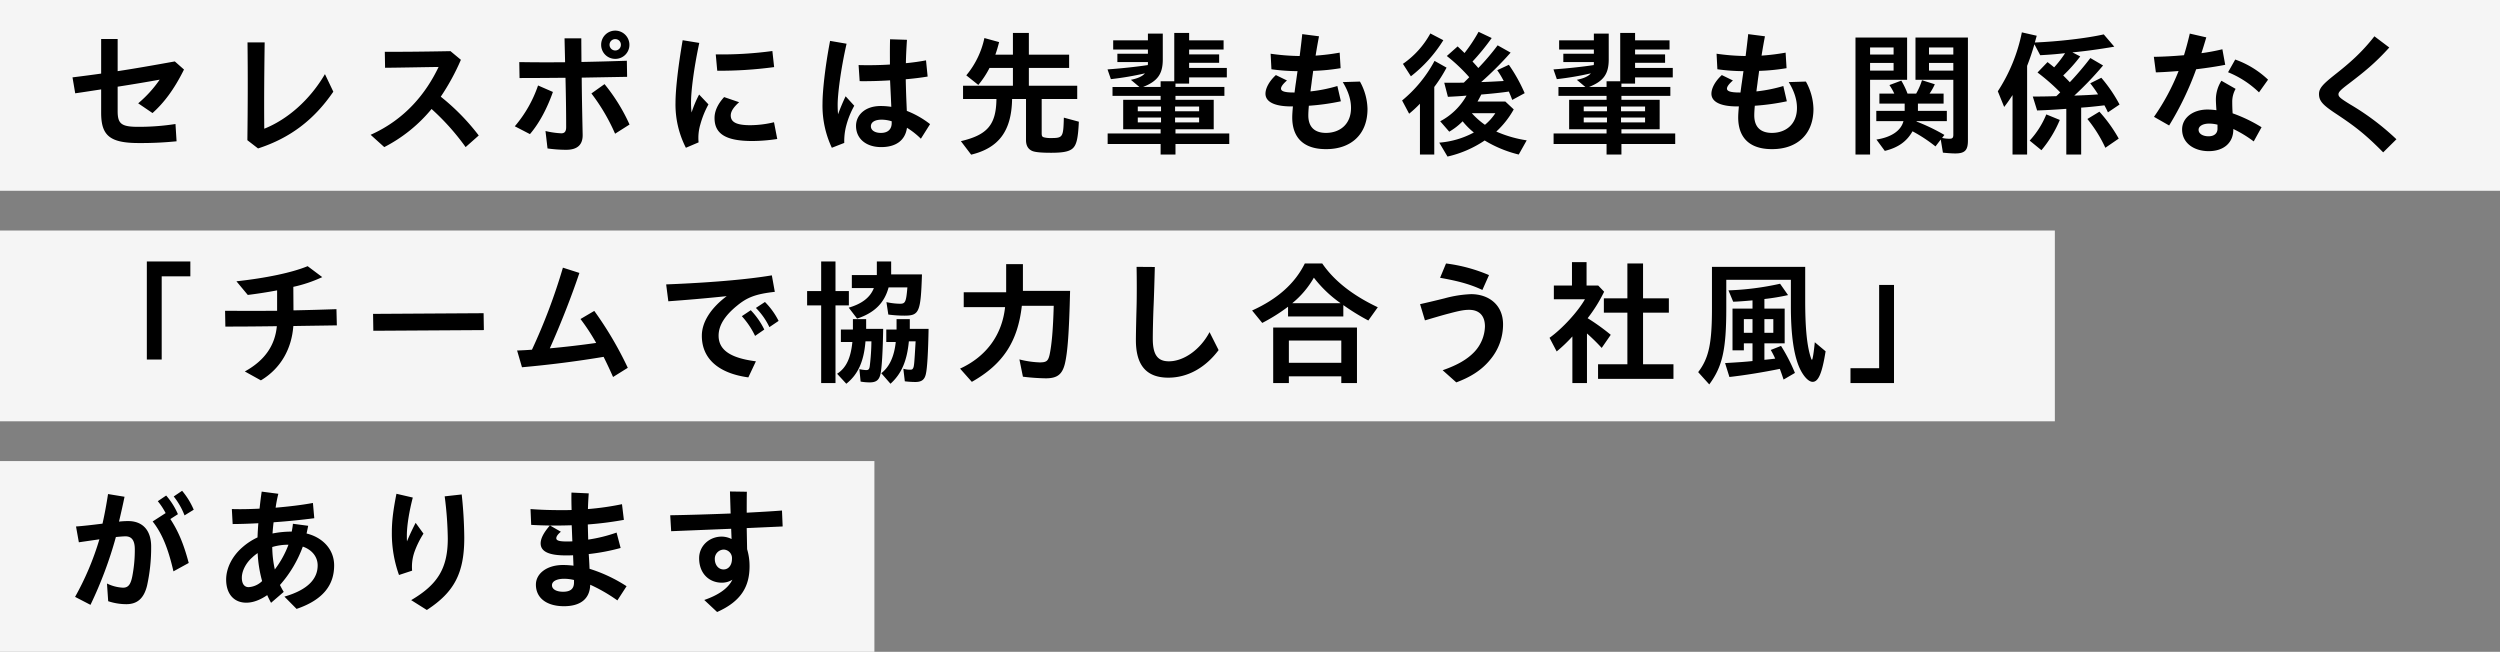 <svg xmlns="http://www.w3.org/2000/svg" width="1258" height="328" viewBox="0 0 1258 328"><rect x="0" y="0" width="1258" height="328" fill="#808080" stroke="none"/><g transform="translate(6294 5340)"><rect width="1258" height="96" transform="translate(-6294 -5340)" fill="#fff" opacity="0.92"/><rect width="1034" height="96" transform="translate(-6294 -5224)" fill="#fff" opacity="0.92"/><rect width="440" height="96" transform="translate(-6294 -5108)" fill="#fff" opacity="0.92"/><path d="M37.876-1.02A180.05,180.05,0,0,0,56.848-1.9l-.544-8.7A120.379,120.379,0,0,1,37.4-9.18c-8.568,0-10.2-1.7-10.2-8.024V-29.376c7.48-1.156,14.756-2.38,21.148-3.536a59.312,59.312,0,0,1-10.812,11.9l7.208,4.9c5.78-5.168,10.88-11.9,15.844-21.9l-4.624-4.08c-10.54,1.9-19.788,3.536-28.764,4.9V-53.38H18.9v17.408c-4.76.68-9.52,1.292-14.416,1.9l1.36,8.024c4.284-.612,8.636-1.292,13.056-1.972v11.764C18.9-4.828,23.188-1.02,37.876-1.02ZM97.852,1.7c16.32-5.3,28.288-14.552,37.876-28.56l-4.216-8.84c-7.548,12.92-18.768,22.78-30.532,27.472-.136-14.62,0-28.7.2-43.452H92.548c.2,16.8.136,32.844-.068,49.232Zm63.512-.68a75.43,75.43,0,0,0,23.8-19.176A118.583,118.583,0,0,1,202.3,1.02l6.6-5.848a110.336,110.336,0,0,0-19.108-19.516A113.285,113.285,0,0,0,199.92-42.908l-5.236-4.352c-14.008.272-24.208.34-33.048.34l.136,8.024c8.092-.068,17.068-.272,26.928-.408-6.12,12.852-16.524,26.248-34.2,34.136Zm116.212-44.4a7.039,7.039,0,0,0,7.14-7.072,7.139,7.139,0,0,0-7.14-7.14,7.081,7.081,0,0,0-7.072,7.14A7.024,7.024,0,0,0,277.576-43.384ZM252.892,2.38c5.848,0,8.432-2.72,8.3-7.684-.2-9.588-.408-19.108-.476-28.628l22.848-.408-.136-8.092c-8.092.272-15.572.476-22.848.612,0-3.944-.068-7.956-.068-11.9h-8.432c.068,4.012.2,8.024.272,12.036-7.616.068-15.164.068-23.052-.068l.136,8.024c8.092,0,15.572-.068,23.12-.136.2,8.364.34,16.66.34,24.82,0,2.244-.816,3.128-2.448,3.128a42.342,42.342,0,0,1-7.956-1.156l1.02,8.772A68.438,68.438,0,0,0,252.892,2.38ZM277.576-47.6a2.873,2.873,0,0,1-2.856-2.856,2.83,2.83,0,0,1,2.856-2.856,2.789,2.789,0,0,1,2.856,2.856A2.83,2.83,0,0,1,277.576-47.6Zm-.068,41.888,7.276-4.624A91.032,91.032,0,0,0,272.2-30.668l-6.6,4.692A97,97,0,0,1,277.508-5.712Zm-42.84.2c4.828-5.644,8.7-13.124,11.56-21.216l-7.48-3.264a62.81,62.81,0,0,1-11.7,20.536ZM313.14,1.36l6.392-2.72a23.771,23.771,0,0,1,.884-9.044,46.182,46.182,0,0,1,4.08-10.064L319.8-25.432A57.322,57.322,0,0,0,316-16.388a41.765,41.765,0,0,1-.272-5.3c0-5.032,1.292-16.388,4.148-29.716l-8.364-1.36c-2.312,13.4-3.6,24.956-3.6,31.552A47.91,47.91,0,0,0,313.14,1.36ZM328.916-37.4a204.973,204.973,0,0,0,28.628-1.836l-.884-8.092a190.774,190.774,0,0,1-28.492,1.7ZM346.6-2.04a86.358,86.358,0,0,0,12.512-1.02l-1.632-8.432A51.642,51.642,0,0,1,345.508-10c-7.208,0-9.792-1.7-9.792-4.9,0-1.9,1.224-4.012,4.216-6.664l-7.548-2.584c-3.536,3.876-4.828,7.412-4.828,10.54C327.556-5.44,333.54-2.04,346.6-2.04Zm64.8,3.06c7.48,0,12.1-3.4,12.988-9.724a38.8,38.8,0,0,1,7,5.508l4.624-7.344a46.107,46.107,0,0,0-11.7-6.664l-.2-4.692c-.136-3.332-.272-7.276-.34-11.22,3.944-.34,7.752-.816,11.016-1.36l-.816-8.16c-3.128.612-6.6,1.088-10.132,1.428.068-3.74.272-7.616.544-11.764l-8.5-.272c-.136,4.692-.068,8.7-.068,12.716-5.372.34-10.812.408-15.776.272l.544,8.092c4.488.068,9.86-.068,15.3-.408L416.3-23.8l.2,4.556a35.723,35.723,0,0,0-5.372-.408c-7.82,0-12.376,4.556-12.376,10C398.752-3.128,403.92,1.02,411.4,1.02Zm-24.82.34,6.256-2.448a30.7,30.7,0,0,1,1.088-9.044,43,43,0,0,1,3.944-9.656l-4.352-4.76c-1.428,2.992-2.652,5.916-3.808,9.044-.136-1.5-.2-3.128-.2-4.828,0-5.032,1.428-17.136,4.488-30.668l-8.3-1.428c-2.516,13.124-3.808,25.3-3.808,31.552A49.775,49.775,0,0,0,386.58,1.36ZM406.232-9.452c0-1.972,1.836-3.332,5.44-3.332a17.24,17.24,0,0,1,5.032.816v.68c.068,3.332-1.9,5.168-5.44,5.168C408.272-6.12,406.232-7.412,406.232-9.452Zm50.456,14.28c14.008-3.4,20.332-12.036,20.6-28.016h7V-2.516c0,2.788,1.088,4.624,3.2,5.508,1.5.612,4.624.884,9.384.884,5.78,0,8.7-.544,10.54-1.9,2.244-1.7,3.06-4.964,3.468-13.736l-7.548-2.04c-.272,10-.476,10.268-6.732,10.268a13.079,13.079,0,0,1-3.2-.34c-1.02-.272-1.224-.68-1.224-2.176V-23.188h17.884v-6.664H485.724v-8.976h20.264v-6.664H485.724V-56.44H477.7v10.948h-8.84c.748-2.108,1.224-3.74,1.9-6.324l-7.412-2.04a43.331,43.331,0,0,1-9.112,18.768l6.052,4.828a45.626,45.626,0,0,0,5.644-8.568H477.7v8.976H452.608v6.664h16.8v.2C469.2-10.2,464.848-5.1,451.52-1.972Zm95.336-.068h7.48v-5.3h27.064v-5.3H559.5V-7.956h19.244V-22.78H559.5v-1.972H584.12V-29.24H559.5v-1.7h6.868v-3.128h18.972v-4.76H566.372v-2.584h15.1v-4.216h-15.1v-2.448h17.34V-52.7h-17.34v-3.74h-7.48V-32.1h-6.868v2.856h-8.84c7.276-2.856,9.928-6.528,9.928-13.8V-56.1h-7.48v3.4H528.156v4.624h17.476v2.108H530.264v4.216h15.368a7.9,7.9,0,0,1-.068,1.5c-5.848.884-13.532,1.7-20.264,2.176l1.7,4.9a150.4,150.4,0,0,0,17.136-2.924c-1.292,1.5-3.468,2.516-7.072,3.264l4.284,3.6H527.816v4.488h24.208v1.972H533.188V-7.956h18.836v2.108H525.368v5.3h26.656ZM540.532-17v-2.38h11.7V-17ZM559.3-17v-2.38h12.1V-17Zm-18.768,5.576v-2.448h11.7v2.448Zm18.768,0v-2.448h12.1v2.448Zm58.48-8.024h.816c-.2,2.244-.34,4.148-.34,5.508,0,10.268,5.78,15.98,16.932,15.98h.2c12.308,0,20.74-7.276,20.74-20.2a29.493,29.493,0,0,0-3.808-13.8l-8.636.272c2.992,4.9,4.148,9.18,4.148,12.988,0,8.3-5.644,12.512-12.512,12.58-5.984,0-8.976-3.128-8.976-8.84,0-.952.068-2.584.272-4.828a114.909,114.909,0,0,0,16.116-2.244l-1.768-7.684A75.563,75.563,0,0,1,627.436-27c.136-1.292.34-2.72.544-4.216.2-1.836.544-3.944.816-6.12a102.03,102.03,0,0,0,13.8-1.36l-.476-7.82a108.87,108.87,0,0,1-12.1,1.5c.612-3.944,1.292-7.548,1.7-9.724l-8.432-1.088c-.272,2.788-.748,6.732-1.292,11.016a110.773,110.773,0,0,1-14.62-1.156l.408,7.82a98.354,98.354,0,0,0,13.124.952l-.816,5.78c-.272,1.768-.476,3.4-.68,4.964H619c-4.9,0-6.392-.748-6.392-1.972,0-.952.952-2.312,2.992-4.08l-5.576-2.72c-3.332,3.06-5.236,6.6-5.236,9.384C604.792-22.1,608.668-19.448,617.78-19.448ZM696.388,5.78a55.24,55.24,0,0,0,18.7-8.092A60.5,60.5,0,0,0,732.224,4.76l4.012-7.14a60.152,60.152,0,0,1-15.3-4.42,44.765,44.765,0,0,0,8.772-11.152L725.492-21.9H711.484c.612-1.02,1.224-2.244,1.9-3.536,5.168-.408,10.812-1.02,13.872-1.5.68,1.632,1.088,2.516,1.7,4.216l6.256-3.4a80.944,80.944,0,0,0-7.956-14.28l-5.848,2.72a46.033,46.033,0,0,1,3.264,5.44c-4.76.272-7.208.408-11.356.544a168.553,168.553,0,0,0,14.824-14.824l-6.528-3.672a117.792,117.792,0,0,1-9.724,11.424c-.748-.884-1.7-1.972-2.924-3.264a112.236,112.236,0,0,0,9.656-11.832l-6.6-3.128a79.842,79.842,0,0,1-7.072,10.676c-1.224-1.224-1.972-1.9-3.468-3.332l-5.44,4.828a85.459,85.459,0,0,1,11.288,10.676c-.816.884-1.836,1.836-2.72,2.72-1.9.068-6.12.068-9.86.068l1.836,7.072c2.856-.136,6.6-.34,9.384-.612a32.647,32.647,0,0,1-13.26,12.92l4.556,5.236A31.629,31.629,0,0,0,704-11.968a36.913,36.913,0,0,0,5.644,5.644,43.974,43.974,0,0,1-17.408,5.1ZM677.96-34.612a68.576,68.576,0,0,0,16.32-18.156l-6.528-3.4a44.565,44.565,0,0,1-13.8,15.3ZM682.516,4.76h7.208v-34a73.036,73.036,0,0,0,6.188-9.724l-6.052-3.4A65.981,65.981,0,0,1,673.54-22.44l3.536,6.664a60.048,60.048,0,0,0,5.44-5.032ZM715.224-10.2a37.679,37.679,0,0,1-6.6-5.848H720.46A26.328,26.328,0,0,1,715.224-10.2Zm61.2,14.96h7.48v-5.3h27.064v-5.3H783.9V-7.956h19.244V-22.78H783.9v-1.972H808.52V-29.24H783.9v-1.7h6.868v-3.128h18.972v-4.76H790.772v-2.584h15.1v-4.216h-15.1v-2.448h17.34V-52.7h-17.34v-3.74h-7.48V-32.1h-6.868v2.856h-8.84c7.276-2.856,9.928-6.528,9.928-13.8V-56.1h-7.48v3.4H752.556v4.624h17.476v2.108H754.664v4.216h15.368a7.9,7.9,0,0,1-.068,1.5c-5.848.884-13.532,1.7-20.264,2.176l1.7,4.9a150.4,150.4,0,0,0,17.136-2.924c-1.292,1.5-3.468,2.516-7.072,3.264l4.284,3.6H752.216v4.488h24.208v1.972H757.588V-7.956h18.836v2.108H749.768v5.3h26.656ZM764.932-17v-2.38h11.7V-17ZM783.7-17v-2.38h12.1V-17Zm-18.768,5.576v-2.448h11.7v2.448Zm18.768,0v-2.448h12.1v2.448Zm58.48-8.024H843c-.2,2.244-.34,4.148-.34,5.508,0,10.268,5.78,15.98,16.932,15.98h.2c12.308,0,20.74-7.276,20.74-20.2a29.493,29.493,0,0,0-3.808-13.8l-8.636.272c2.992,4.9,4.148,9.18,4.148,12.988,0,8.3-5.644,12.512-12.512,12.58-5.984,0-8.976-3.128-8.976-8.84,0-.952.068-2.584.272-4.828a114.909,114.909,0,0,0,16.116-2.244l-1.768-7.684A75.563,75.563,0,0,1,851.836-27c.136-1.292.34-2.72.544-4.216.2-1.836.544-3.944.816-6.12a102.03,102.03,0,0,0,13.8-1.36l-.476-7.82a108.87,108.87,0,0,1-12.1,1.5c.612-3.944,1.292-7.548,1.7-9.724l-8.432-1.088c-.272,2.788-.748,6.732-1.292,11.016a110.773,110.773,0,0,1-14.62-1.156l.408,7.82a98.354,98.354,0,0,0,13.124.952l-.816,5.78c-.272,1.768-.476,3.4-.68,4.964H843.4c-4.9,0-6.392-.748-6.392-1.972,0-.952.952-2.312,2.992-4.08l-5.576-2.72c-3.332,3.06-5.236,6.6-5.236,9.384C829.192-22.1,833.068-19.448,842.18-19.448ZM901.68,4.76h7.344v-37.6h18.632V-54.128H901.68Zm50.184-.544c4.828,0,6.392-1.564,6.392-6.46V-54.128H931.872v21.284h19.04V-5.168c0,1.5-.476,1.972-1.836,1.972a15.169,15.169,0,0,1-3.808-.408l1.156-1.5a98.17,98.17,0,0,0-14.008-6.732v-.2h15.232V-17.2H933.1v-3.672h12.92v-5.032h-7.072A28.115,28.115,0,0,0,941.6-30.6l-6.46-2.04a33.137,33.137,0,0,1-2.924,6.732H927.86a38.584,38.584,0,0,0-3.128-6.528l-5.984,2.244a26.069,26.069,0,0,1,2.448,4.284h-7.48v5.032h12.716V-17.2h-14.28v5.168H925.82c-1.224,4.76-6.052,8.092-13.6,9.248l4.216,5.712c6.664-1.632,11.016-4.692,13.94-9.86A75.652,75.652,0,0,1,941.936.68l2.652-3.468,1.088,6.6C947.444,4.012,950.164,4.216,951.864,4.216ZM909.024-45.56V-49.1h11.832v3.536Zm29.648,0V-49.1h12.24v3.536Zm-29.648,8.092v-3.876h11.832v3.876Zm29.648,0v-3.876h12.24v3.876ZM980.7,4.76h7.344V-39.848c1.36-3.468,2.584-7.072,3.672-10.88l2.924,5.508c5.236-.272,8.908-.612,12.512-1.02a55.311,55.311,0,0,1-5.508,7.14c-.884-.748-2.244-1.836-3.332-2.652l-5.032,5.236a101.842,101.842,0,0,1,11.424,10c-.612.612-1.428,1.428-1.972,1.9-3.6.136-8.5.2-11.832.2l2.176,7c3.06-.068,9.18-.408,14.688-.816V4.76h7.48v-23.6c3.06-.2,5.984-.476,11.7-1.156.816,1.5,1.088,2.04,1.768,3.536l5.848-3.944a73.791,73.791,0,0,0-9.18-13.464l-5.576,2.788a56.068,56.068,0,0,1,3.944,5.576c-3.128.272-8.092.476-11.968.612a163.246,163.246,0,0,0,14.484-15.164l-6.392-3.74a151.685,151.685,0,0,1-10.336,12.172c-1.088-1.156-2.176-2.244-3.332-3.4a79,79,0,0,0,8.568-9.588l-3.944-2.04c5.576-.476,13.532-1.564,21.08-2.856l-5.3-6.188c-8.364,1.9-22.712,3.6-34.68,4.08l.952-3.4-7.48-1.7a84.556,84.556,0,0,1-12.1,29.648l3.2,7.888c1.292-1.632,2.244-2.992,4.216-5.984Zm46.716-3.4,6.732-4.624A73.464,73.464,0,0,0,1024.42-16.8l-6.052,3.672A67.574,67.574,0,0,1,1027.412,1.36ZM995.248,2.584a59.025,59.025,0,0,0,9.248-15.232l-6.8-2.788a43.668,43.668,0,0,1-8.364,13.192Zm64.26-12.444a152.841,152.841,0,0,0,13.6-28.288c5.644-.68,11.016-1.5,14.62-2.244l-1.428-7.82a101.715,101.715,0,0,1-10.54,1.972q1.224-3.774,2.448-7.956l-8.3-1.9c-.884,3.808-1.836,7.344-2.924,10.88-5.3.476-10.608.748-15.164.816l1.02,7.82c3.06-.068,7.14-.34,11.424-.68a110.91,110.91,0,0,1-12.376,23.052Zm45.22-16.66,4.556-6.392a46.6,46.6,0,0,0-16.524-10.132l-3.6,6.392A48.621,48.621,0,0,1,1104.728-26.52Zm-25.3,29.58c7.548,0,12.376-4.216,12.376-10.88v-.272a60.267,60.267,0,0,1,10.268,6.256l3.944-7.14a75.181,75.181,0,0,0-14.552-7c-.136-1.9-.2-3.944-.2-5.644a13.1,13.1,0,0,1,1.7-6.664l-7.14-4.08a17.6,17.6,0,0,0-2.788,9.452c0,1.292.136,3.4.272,5.372a34.974,34.974,0,0,0-4.488-.34c-7.48,0-12.784,4.284-12.784,10C1066.036-.884,1072.156,3.06,1079.432,3.06Zm-5.1-10.744c0-1.836,2.108-3.128,5.372-3.128a17.828,17.828,0,0,1,4.148.544v2.04c0,2.38-1.7,3.808-4.488,3.808C1076.44-4.42,1074.332-5.712,1074.332-7.684ZM1167.22,3.672l6.664-6.6A127.677,127.677,0,0,0,1150.7-20.4c-4.964-3.06-5.984-3.876-5.984-5.168,0-1.088,1.088-2.244,5.168-5.3,7.82-5.984,13.056-10.132,20.4-18.224l-7.48-5.644c-6.324,8.092-12.376,13.4-19.992,19.38-5.712,4.556-7.888,6.664-7.888,9.656,0,3.468,1.9,5.44,7.616,9.316C1152.4-9.86,1157.7-5.984,1167.22,3.672ZM41.888,107.928h7.48V66.04H63.784V58.56h-21.9ZM81.4,91.336c8.84,0,17.272-.068,25.908-.2-.884,9.316-5.712,17.068-16.116,22.78L99.28,118.4c10.132-6.052,15.5-16.048,16.32-27.336,6.936-.136,14.076-.2,21.9-.34l-.2-8.16c-7.684.272-14.756.476-21.624.612L115.6,71.344a68.407,68.407,0,0,0,14.552-4.9l-7.344-5.508c-7.888,3.264-20.944,5.984-35.836,7.616l5.712,6.868c4.284-.544,9.452-1.292,14.756-2.312V83.38c-8.5.068-17,.068-26.18,0Zm74.46,2.108,55.624-.34-.136-8.5-55.624.34Zm74.8,18.36c14.484-1.292,28.016-3.06,41.072-5.236,1.632,3.264,3.2,6.6,4.76,10.132l7.412-4.624a179.49,179.49,0,0,0-16.864-28.628l-6.936,4.08a101.839,101.839,0,0,1,7.888,12.036c-7.616,1.088-15.776,2.04-23.324,2.72C250.24,89.84,255.68,75.9,259.556,64.34l-8.3-2.652a293.817,293.817,0,0,1-15.572,41.276c-2.652.2-5.168.34-7.48.408Zm113.9,5.1,3.808-8.092c-12.24-1.564-18.768-5.372-18.768-12.92,0-5.44,3.536-10.4,9.316-15.1,4.964-4.08,9.18-5.848,18.972-6.936l-1.5-8.3c-16.252,2.72-38.964,4.012-53.176,4.556l1.088,8.5c9.18-.68,17.544-1.36,29.376-2.584-7.956,5.984-12.512,12.988-12.512,19.924C321.164,107.86,330.072,114.932,344.556,116.9Zm10.608-25.3,4.624-3.128a37.152,37.152,0,0,0-6.868-9.52l-4.556,2.992A34.9,34.9,0,0,1,355.164,91.608Zm-7.208,4.42,4.624-3.2a37.663,37.663,0,0,0-6.8-9.724L341.292,86.1A40.8,40.8,0,0,1,347.956,96.028Zm33.252,23.732h7.208V80.66h6.732V73.452h-6.732V58.56h-7.208V73.452h-7.072V80.66h7.072ZM399.3,87.324c8.772-2.924,13.736-7.888,15.844-15.708h9.452c-.612,7.276-1.02,8.228-3.672,8.228a33.443,33.443,0,0,1-6.868-.816L415,85.284a61.624,61.624,0,0,0,8.16.544c7.412,0,8.16-1.768,8.772-20.74h-15.5V58.56h-7.208v6.868h-12.58v6.528h11.084c-1.836,4.692-5.916,7.888-12.648,9.86Zm-5.44,32.776c5.848-4.624,8.84-11.152,9.656-21.352H406.5a110.691,110.691,0,0,1-.816,12.308c-.2,1.7-.612,2.176-1.836,2.176a19.973,19.973,0,0,1-3.4-.476l.612,6.256a26.378,26.378,0,0,0,4.556.408c3.264,0,4.76-1.156,5.44-4.216.68-3.2,1.156-11.016,1.36-22.712h-8.568V87.6h-6.664v5.236h-6.052v6.256h5.78c-.816,8.16-3.128,13.056-7.684,15.98Zm22.236,0c5.508-4.964,8.3-11.424,9.248-21.352h3.4c-.68,11.492-.748,12.784-1.36,13.668-.272.544-.748.612-1.36.612a11.867,11.867,0,0,1-3.468-.476l.748,6.324a46.289,46.289,0,0,0,5.3.34c3.128,0,4.692-1.156,5.3-4.08.68-2.856,1.156-11.084,1.36-22.644h-9.452V87.6h-6.664v5.236h-5.168v6.256h4.76c-.748,7.276-3.2,12.58-7.276,15.708Zm40.936-.952c15.64-8.84,23.12-20.2,25.16-38.284h16.048c-.34,12.24-1.02,19.72-2.108,24.752-.748,3.128-1.632,3.74-5.032,3.74a47.214,47.214,0,0,1-10.132-1.5l1.768,8.7a107.035,107.035,0,0,0,11.492.816c5.712,0,8.228-1.9,9.588-7.208,1.428-5.78,2.176-16.32,2.652-36.788H482.732V59.92H474.3V74.064H452.948v7.48h20.808c-1.5,14.008-9.452,24.888-22.644,30.94ZM555.9,117.04c10,0,18.836-5.236,25.3-13.872l-4.556-9.044c-4.692,8.908-13.056,14.688-20.468,14.688-5.78,0-8.092-3.468-8.092-11.356,0-4.216.2-12.1.408-16.66.2-4.42.476-13.6.612-19.448l-9.18-.068c.136,5.78.136,15.436,0,19.992-.136,5.168-.34,13.056-.34,16.864C539.58,110.1,544.272,117.04,555.9,117.04ZM603.16,89.5a90.084,90.084,0,0,0,12.988-8.16v4.9H643.96V80.524a112.1,112.1,0,0,0,12.58,7.752l4.76-6.664c-12.784-6.052-22.032-13.4-27.948-22.032H624.58c-4.964,10.064-13.736,17.884-26.52,23.664Zm15.1-9.928a45.7,45.7,0,0,0,10.88-12.852A61.025,61.025,0,0,0,642.6,79.572Zm-9.588,40.188h7.888v-3.4H642.94v3.4h7.888V91.812h-42.16Zm7.888-10.2V98.34H642.94v11.22Zm97.376-36.652,3.332-7.48A80.318,80.318,0,0,0,695.64,59.58l-2.992,7.208C699.856,68.08,706.928,69.576,713.932,72.908ZM700.808,119.42c6.528-2.448,12.444-5.78,17-11.356a27.4,27.4,0,0,0,6.528-17.884c0-9.724-7.14-15.164-16.116-15.164a59.026,59.026,0,0,0-13.328,2.108c-3.808.952-8.908,2.176-12.308,2.924l2.448,8.16c3.332-.952,8.636-2.584,12.444-3.536,5.3-1.428,7.548-1.768,9.792-1.768,4.488,0,7.956,2.38,7.956,8.364a19.47,19.47,0,0,1-5.3,12.784c-3.4,3.6-8.3,6.6-15.98,9.248Zm58.412.34h7.344V94.8a93.33,93.33,0,0,1,7.412,7.276l4.556-6.6A106.8,106.8,0,0,0,766.9,87.12a74.957,74.957,0,0,0,8.3-13.328l-2.992-3.128H766.36V58.9h-7.344V70.664H749.9V77.6h15.64c-3.672,6.392-11.492,14.892-17.816,19.38l3.6,6.868A75.089,75.089,0,0,0,759.22,96.3Zm12.92-2.108h37.944v-7.344h-15.3V84.332h12.988V77.124H794.784V59.58H786.9V77.124H775.064v7.208H786.9v25.976H772.14ZM828.1,120.44c6.664-9.044,8.568-17.544,8.568-38.42V67.808h32.5V81.2c0,13.056,1.224,22.848,3.74,29.444,1.9,4.964,4.9,8.5,7.208,8.5,2.924,0,4.76-4.352,6.528-15.368l-5.44-4.556c-.476,4.964-1.088,8.84-1.428,8.84-.2,0-.476-.68-1.02-2.584-1.632-5.984-2.38-14.28-2.38-27.4V61.28h-46.92V82.224c0,17.612-1.564,25.024-6.936,32.028Zm37.4-2.448,5.712-3.332a88.122,88.122,0,0,0-7-13.6l-5.168,2.04a41.926,41.926,0,0,1,2.108,4.08l.136.272c-2.04.272-3.4.408-5.44.612v-8.3h10.2V82.292h-10.2V77.464a111.319,111.319,0,0,0,11.9-1.972l-4.012-5.712a141.612,141.612,0,0,1-25.976,3.332l2.38,5.712c2.38-.068,5.168-.272,9.724-.68v4.148H839.8V103.3h5.712V99.768h4.352v8.908c-2.856.34-7.684.68-13.8,1.02l2.176,7c7.412-.816,17.068-2.38,25.364-4.08C864.416,114.728,865.028,116.632,865.5,117.992ZM845.512,94.464V87.6h4.352v6.868Zm10.336,0V87.6h4.488v6.868Zm43.316,25.3h21.9V70.392h-7.48V112.28H899.164ZM60.86,186.344l4.624-2.856a37.416,37.416,0,0,0-5.848-9.52l-4.216,2.856A36.188,36.188,0,0,1,60.86,186.344ZM13.532,231.36a202.761,202.761,0,0,0,12.784-34.136c2.244-.2,3.74-.34,4.828-.34,3.06,0,4.692,1.972,4.692,6.528a69.872,69.872,0,0,1-1.292,13.736c-.884,4.352-2.244,5.576-4.692,5.576a20.284,20.284,0,0,1-8.024-2.108l.612,8.908a29.038,29.038,0,0,0,9.112,1.5c5.3,0,8.84-2.652,10.472-9.452a89.021,89.021,0,0,0,2.04-19.516c0-8.364-4.42-12.852-11.56-12.852a40.487,40.487,0,0,0-4.624.272c1.02-4.352,1.972-8.5,2.788-12.512l-8.3-1.36c-.816,5.236-1.7,10.132-2.788,14.892-4.828.612-10.132,1.224-13.328,1.428l1.428,7.956,10.336-1.5A141.365,141.365,0,0,1,5.78,227.348ZM55.284,214.5l7.684-4.216c-2.516-9.52-5.236-15.98-9.248-22.1l3.808-2.448a35.983,35.983,0,0,0-5.916-9.384L47.4,179.2a33.684,33.684,0,0,1,3.944,5.984L44.812,189.4C49.708,195.592,52.7,203.344,55.284,214.5Zm49.1,15.844,6.392-5.508c-.68-1.088-1.292-2.244-1.9-3.468a60.2,60.2,0,0,0,11.492-19.312c4.42,1.5,7.48,4.964,7.48,9.452,0,6.324-4.284,12.1-16.728,15.708l6.12,6.188c13.532-4.624,18.9-12.172,18.9-21.9,0-8.228-5.984-14.144-13.872-16.048l.816-3.876-7.684-1.02a34.216,34.216,0,0,1-.612,3.944,48.435,48.435,0,0,0-9.656.952c.136-1.7.272-3.6.544-5.644,6.868-.476,14.212-1.224,20.468-2.04l-.68-7.684c-5.848,1.088-12.444,1.836-18.768,2.38a64.008,64.008,0,0,1,1.36-7l-8.364-1.088c-.408,2.584-.748,5.508-1.088,8.568-5.508.272-10.4.34-13.94.2l.408,7.548c3.2,0,7.752-.136,12.92-.408-.2,2.652-.34,5.1-.408,7.14a31.849,31.849,0,0,0-7.752,5.1C84.728,207.016,81.8,213,81.8,218.644c0,7.072,3.808,11.628,10.132,11.628,3.468,0,7.072-1.428,10.54-3.808C103.02,227.756,103.7,229.048,104.38,230.34Zm.612-28.084a28.163,28.163,0,0,1,8.16-1.156,48.829,48.829,0,0,1-6.868,12.444A55.434,55.434,0,0,1,104.992,202.256Zm-15.3,15.436c0-3.672,2.38-7.684,5.1-10.064a21.3,21.3,0,0,1,2.856-2.312,64.215,64.215,0,0,0,2.244,14.076,10.662,10.662,0,0,1-6.8,3.06C91.052,222.452,89.692,220.888,89.692,217.692Zm79.084-1.36,6.6-2.176a22.752,22.752,0,0,1,1.156-9.384,45.473,45.473,0,0,1,4.556-9.248l-3.944-5.44c-1.224,2.38-2.924,5.848-4.352,9.316-.068-.884-.068-1.768-.068-2.856,0-5.168,1.224-12.376,2.992-19.176l-8.228-1.9c-1.564,7.888-2.312,13.6-2.312,19.244A61.972,61.972,0,0,0,168.776,216.332Zm14.008,17.612c13.668-8.908,18.836-18.36,18.836-36.312a217.856,217.856,0,0,0-1.292-21.828l-8.568.952a178.916,178.916,0,0,1,1.564,21.216c0,15.164-5.236,23.256-18.428,31.008Zm68.952-1.9c8.092,0,13.056-3.468,13.26-10.812a81.508,81.508,0,0,1,13.668,7.888l4.624-7.14a75.7,75.7,0,0,0-18.632-8.772c-.068-2.04-.2-4.284-.34-6.392,0-.34-.068-.68-.068-1.02a102.612,102.612,0,0,0,16.048-3.06l-2.04-7.752a75.4,75.4,0,0,1-14.28,3.536l-.2-7.616a173.692,173.692,0,0,0,18.156-2.312l-.952-7.888a138.6,138.6,0,0,1-17.136,2.448c.068-2.516.2-5.032.408-7.888l-8.7-.408c-.068,3.06,0,5.984.068,8.772-1.7.068-3.4.068-5.1.068-5.236,0-10.268-.136-15.572-.544l.34,7.956c3.06.2,6.188.272,9.384.34-3.128,3.6-4.624,6.528-4.624,8.976,0,4.148,4.216,6.052,12.648,6.052,1.088,0,2.312,0,3.672-.068l.2,5.236a46.111,46.111,0,0,0-5.236-.34c-8.228,0-13.668,4.352-13.668,9.86C237.66,228.028,243.236,232.04,251.736,232.04Zm-3.2-40.6c2.38,0,4.76-.068,7.14-.136.136,2.516.2,5.372.34,8.092-1.088.068-1.972.068-2.72.068-3.468,0-5.372-.34-5.372-1.632,0-.748.612-1.9,2.312-3.264l-5.44-3.128ZM245.752,221.5c0-2.04,2.448-3.264,6.188-3.264a21.993,21.993,0,0,1,4.9.612v1.224c0,3.264-1.836,4.692-5.508,4.692C247.928,224.764,245.752,223.472,245.752,221.5Zm83.1,13.464c12.1-5.372,16.32-12.852,16.32-22.984a29.71,29.71,0,0,0-1.224-8.636l-.2-10.608,18.088-.816-.34-8.024c-5.168.408-11.288.748-17.748,1.088,0-3.808,0-7.344.068-10.54l-8.5-.136.34,11.084c-10.54.408-21.488.748-30.4.884l.476,8.024,30.192-1.224.2,5.168a11.157,11.157,0,0,0-4.964-1.224c-6.188,0-11.356,4.624-11.356,10.88,0,7.684,5.032,12.308,11.424,12.308a9.872,9.872,0,0,0,5.3-1.5c-2.176,4.556-7.412,7.888-14.144,10.2Zm3.264-21.42c-2.788,0-4.42-2.516-4.42-5.168a4.6,4.6,0,0,1,4.42-4.828,4.3,4.3,0,0,1,4.216,4.624C336.328,211.436,334.56,213.544,332.112,213.544Z" transform="translate(-6262 -5267)"/></g></svg>